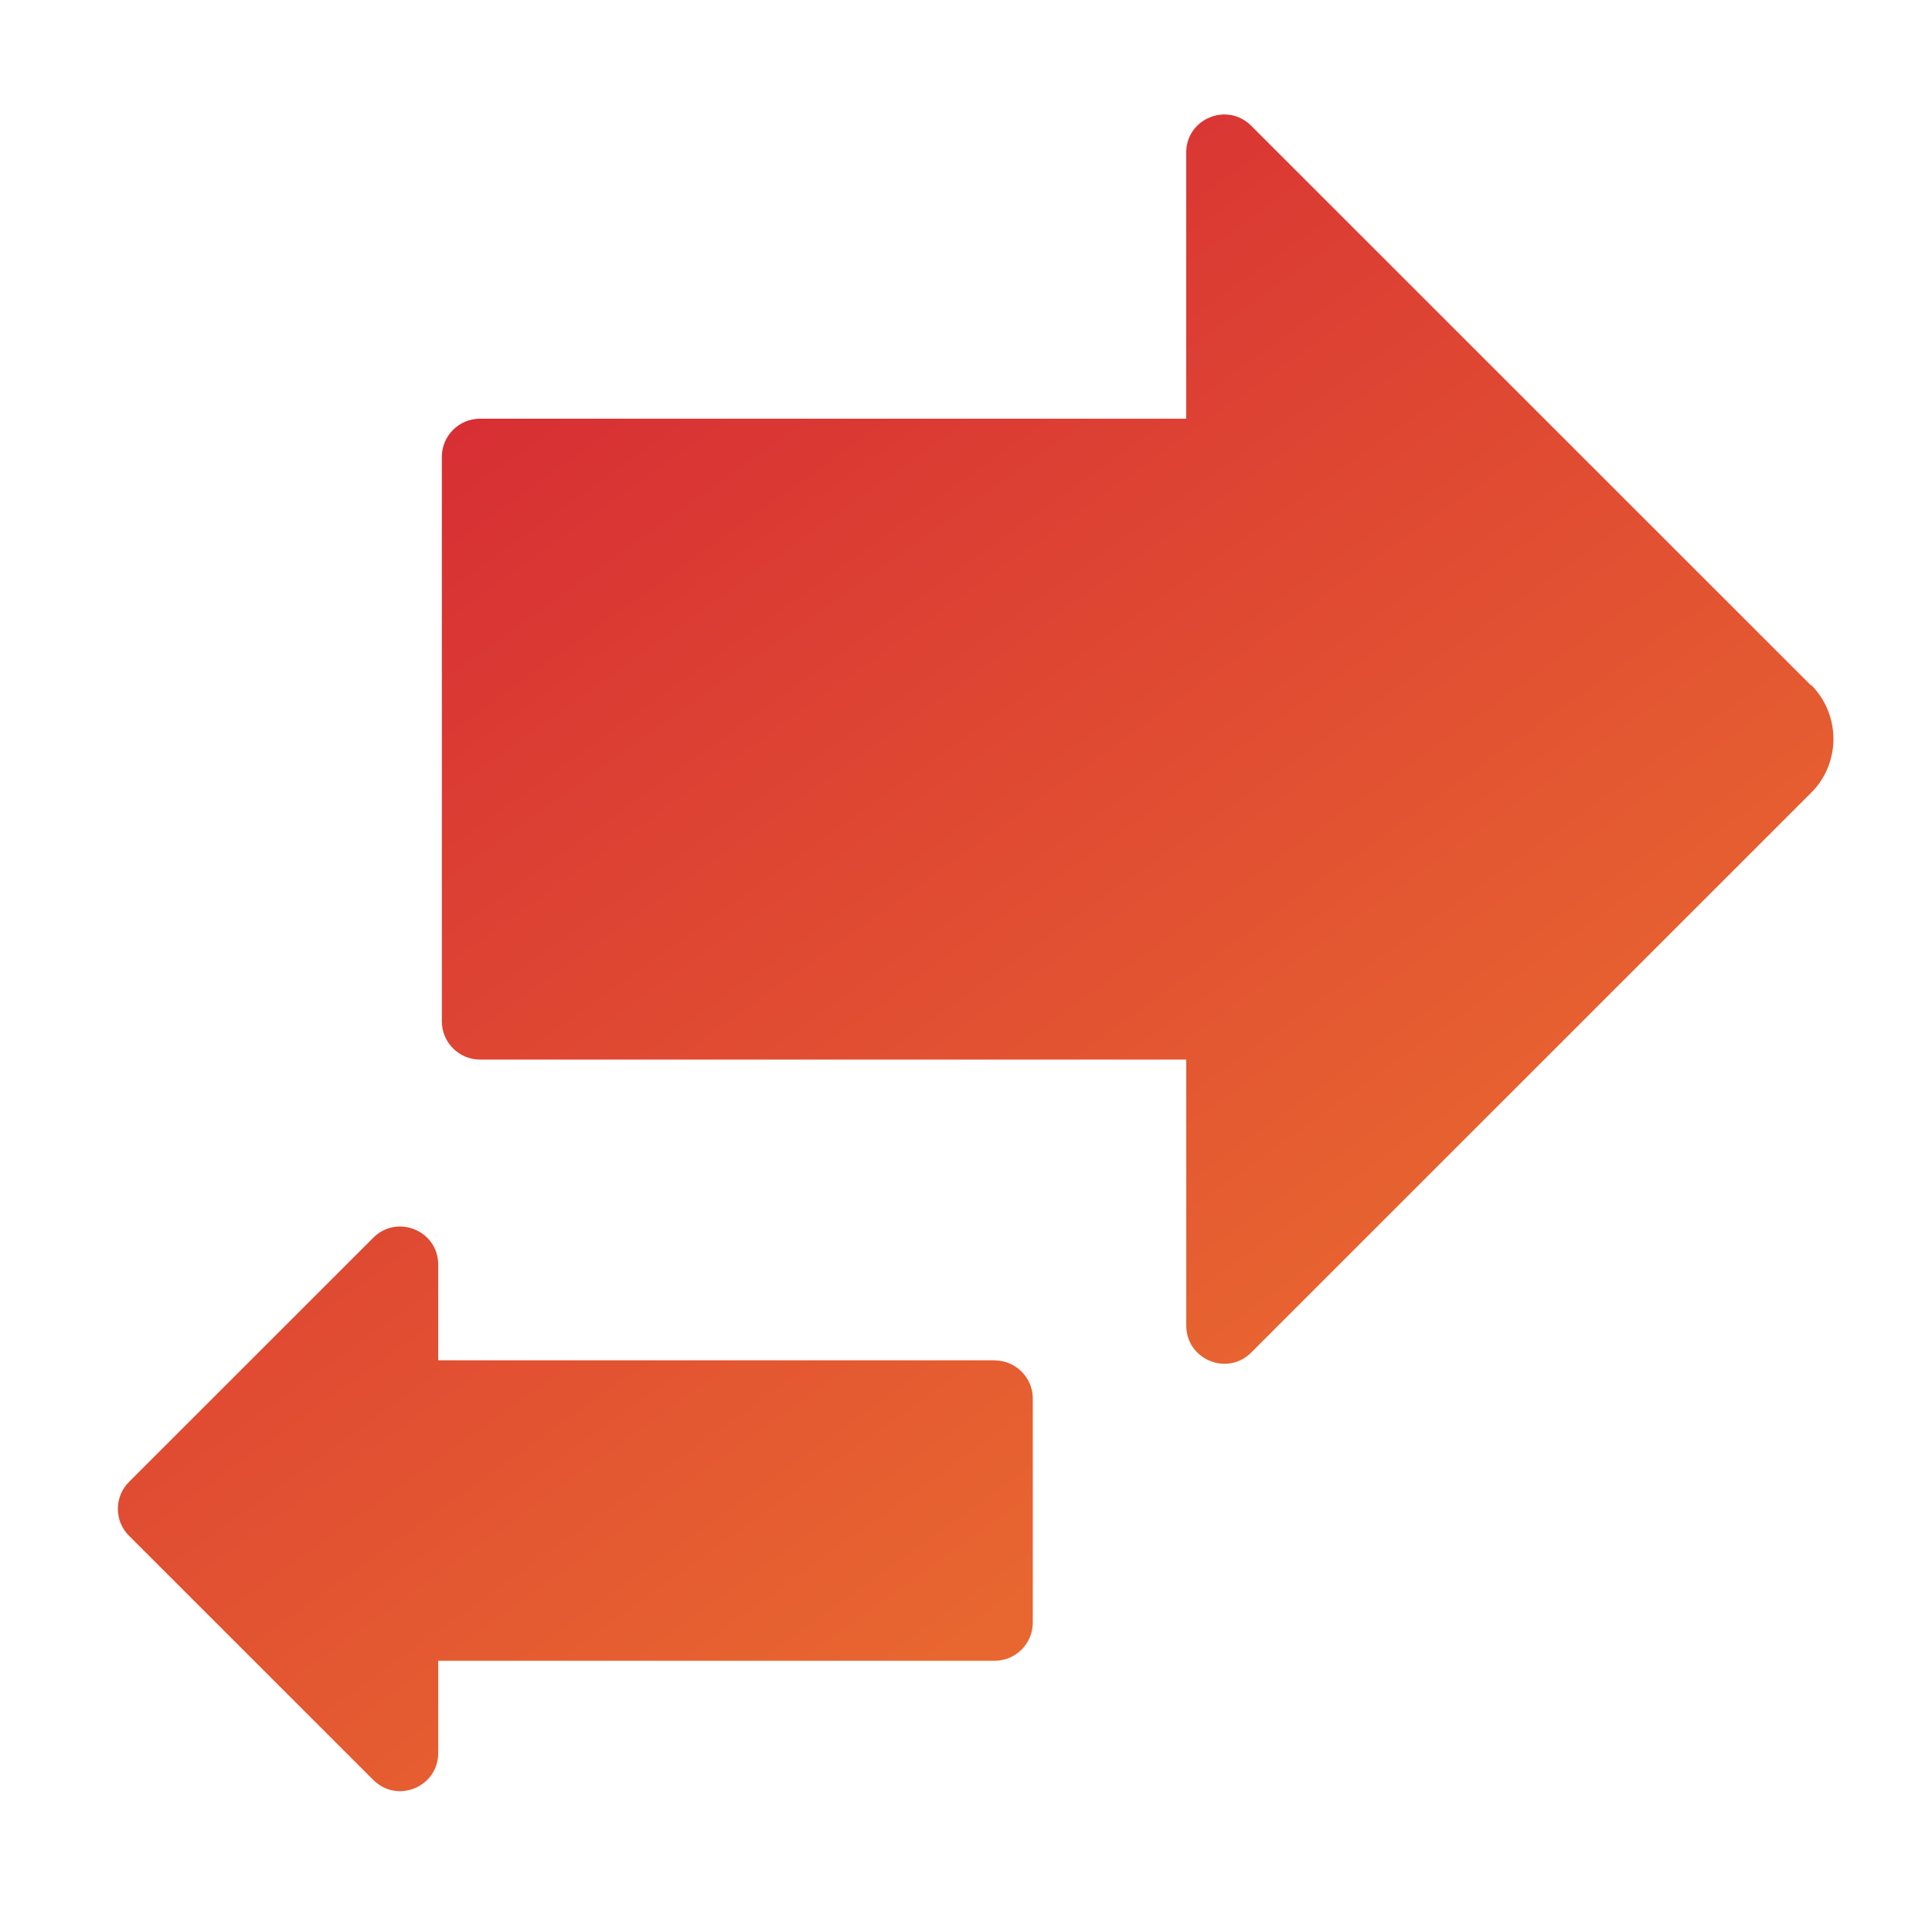 <?xml version="1.0" encoding="UTF-8"?> <svg xmlns="http://www.w3.org/2000/svg" width="75" height="74" viewBox="0 0 75 74" fill="none"><g id="Versality 1"><path id="Vector" d="M70.305 26.617L48.571 4.883C47.637 3.949 46.048 4.608 46.048 5.927V16.258H18.633C17.818 16.258 17.153 16.922 17.153 17.738V39.663C17.153 40.478 17.818 41.143 18.633 41.143H46.051V51.474C46.051 52.792 47.641 53.451 48.574 52.518L70.309 30.783C71.462 29.63 71.462 27.757 70.309 26.595L70.305 26.617ZM38.612 52.821H17.011V49.106C17.011 47.788 15.421 47.129 14.488 48.063L5.009 57.542C4.431 58.12 4.431 59.059 5.009 59.635L14.488 69.113C15.421 70.047 17.011 69.388 17.011 68.07V64.488H38.612C39.428 64.488 40.093 63.824 40.093 63.008V54.305C40.093 53.489 39.428 52.825 38.612 52.825V52.821Z" fill="url(#paint0_linear_1332_372)"></path></g><defs><linearGradient id="paint0_linear_1332_372" x1="17.487" y1="4.445" x2="59.705" y2="63.487" gradientUnits="userSpaceOnUse"><stop stop-color="#D42435"></stop><stop offset="1" stop-color="#EC742F"></stop></linearGradient></defs></svg> 